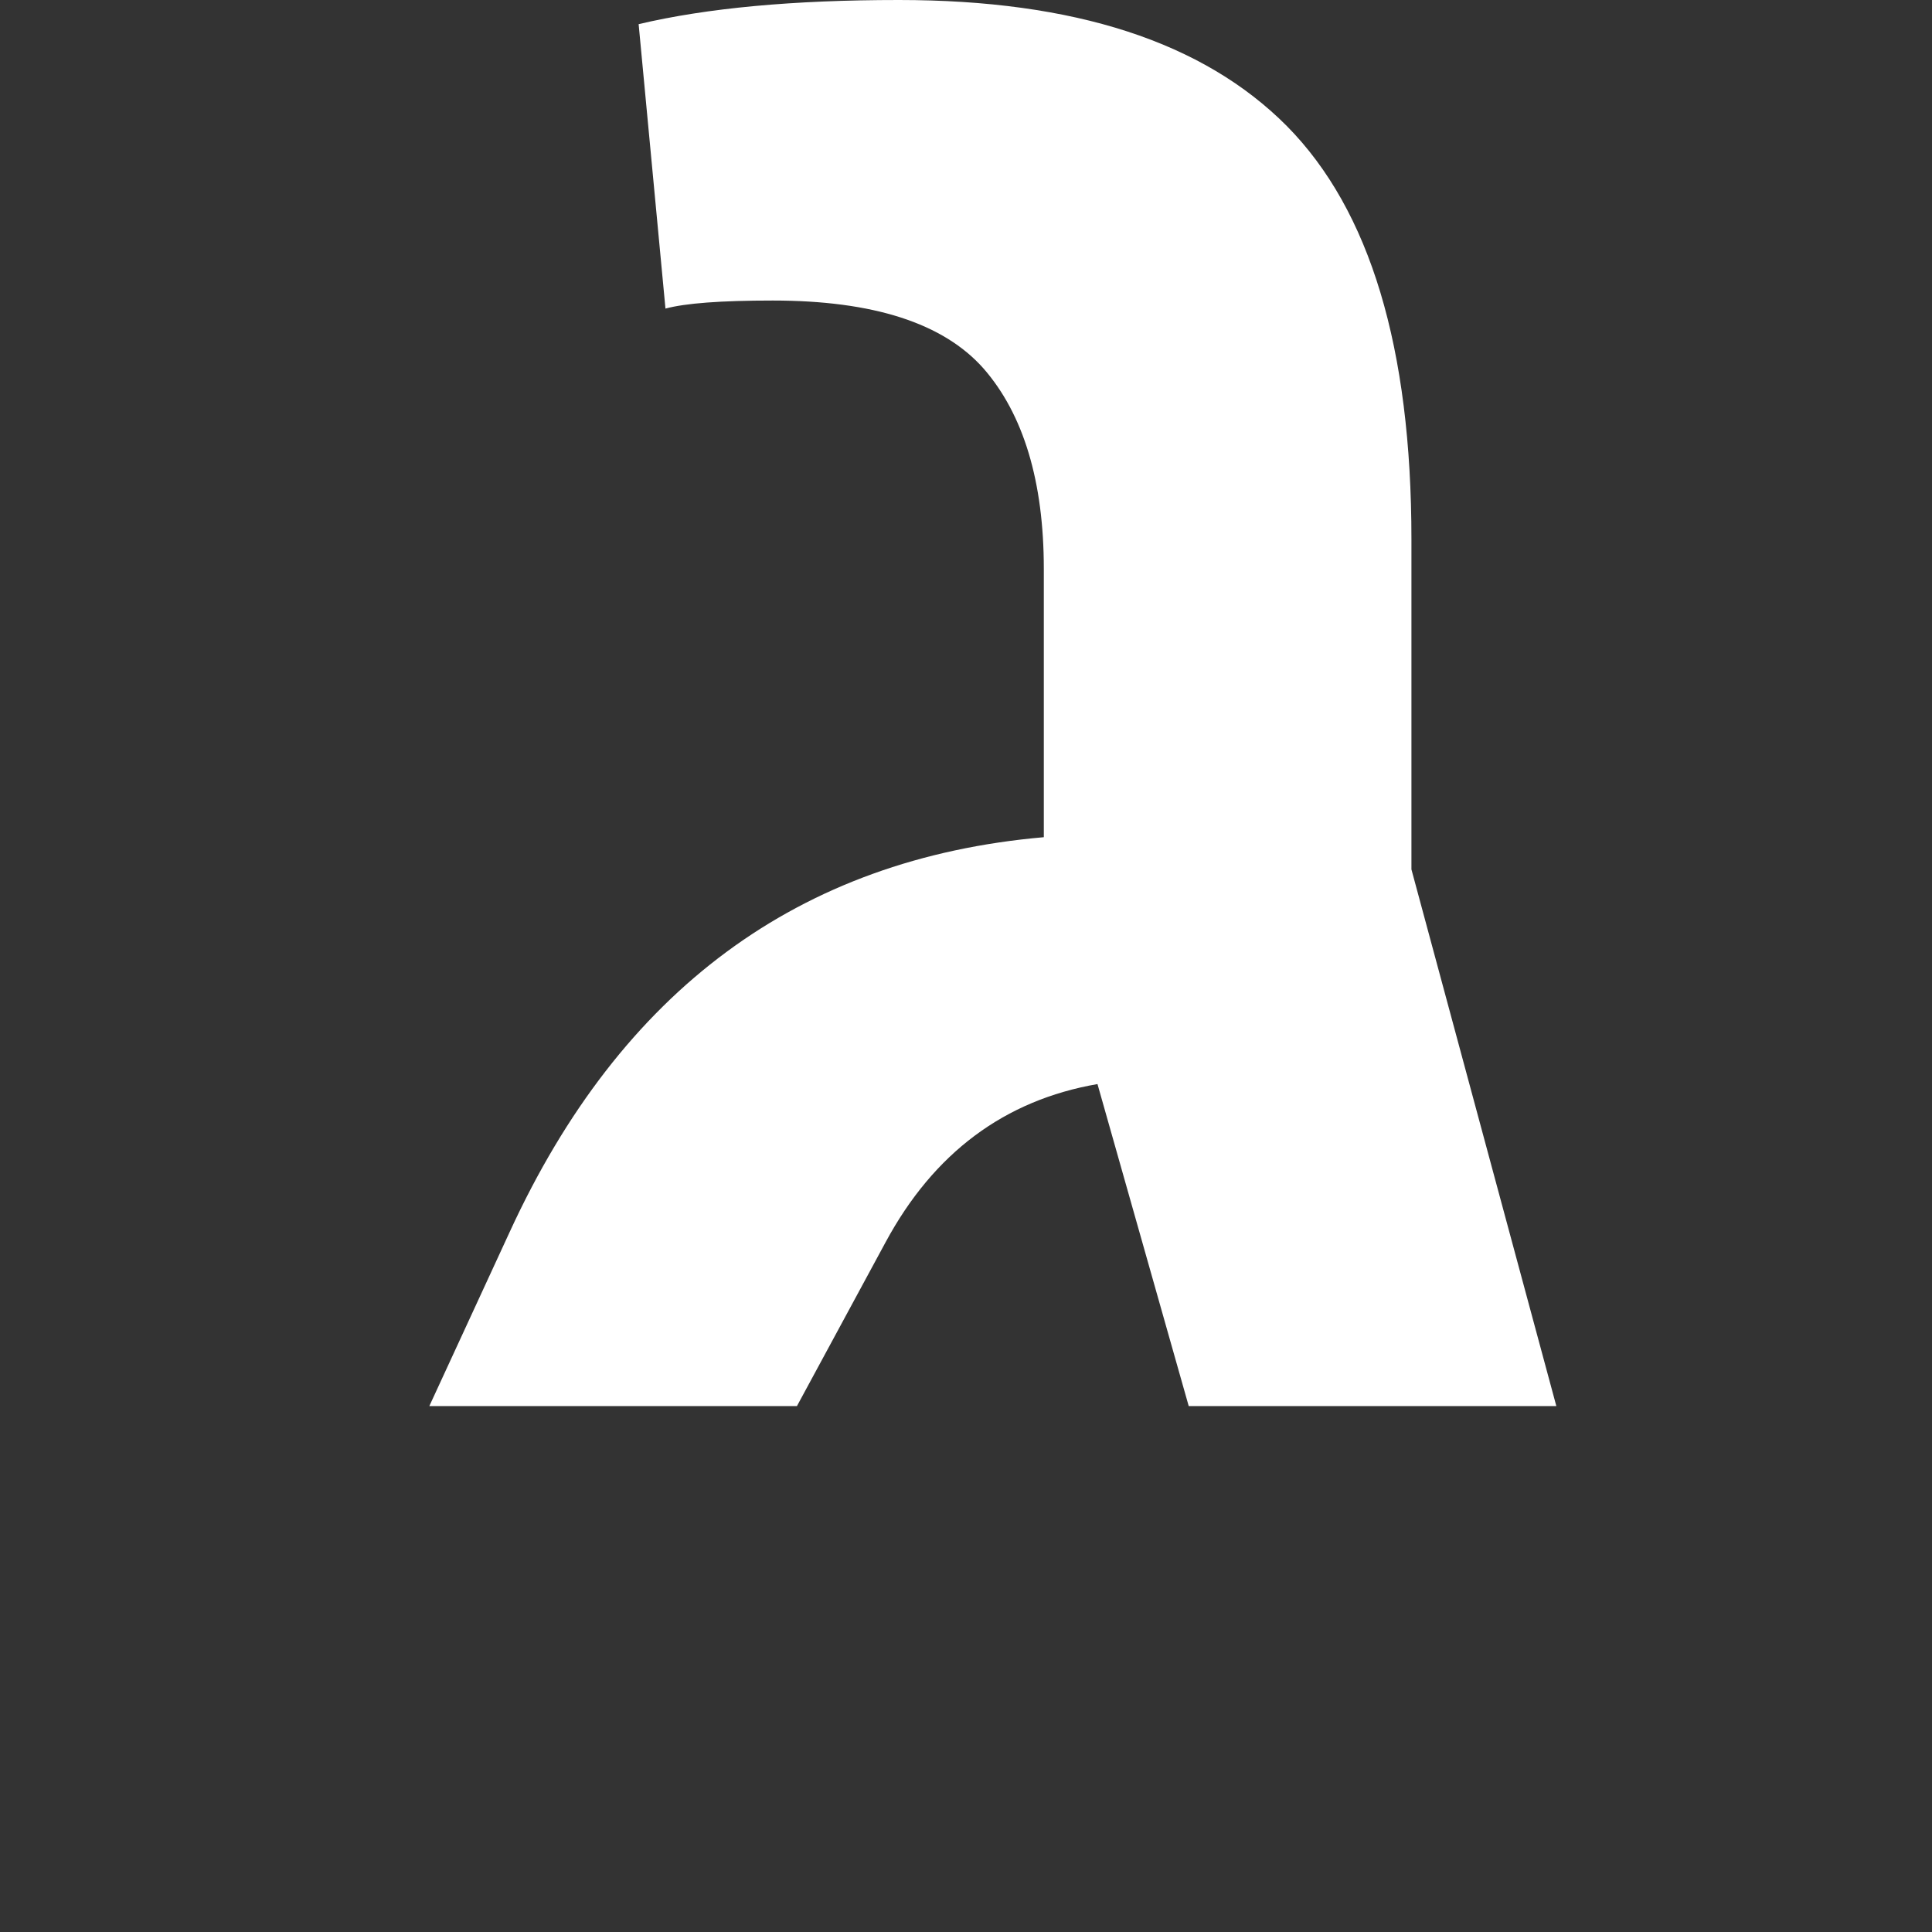 <svg width="36" height="36" viewBox="0 0 36 36" fill="none" xmlns="http://www.w3.org/2000/svg">
<rect x="0" y="0" width="36" height="36" fill="#333333" stroke="none"/>
<path d="M11.9 0.45C13.17 0.15 14.78 0 16.75 0C20.02 0 22.42 0.78 23.98 2.35C25.53 3.92 26.3 6.48 26.3 10.05V16.2L29 26.2H22.15L20.45 20.2C18.72 20.5 17.4 21.48 16.5 23.15L14.85 26.2H8L9.5 22.95C11.57 18.45 14.88 16 19.45 15.6V10.6C19.45 8.97 19.07 7.72 18.33 6.87C17.58 6.02 16.27 5.6 14.4 5.6C13.43 5.6 12.77 5.65 12.4 5.75L11.9 0.45Z" fill="white"/>
</svg>
